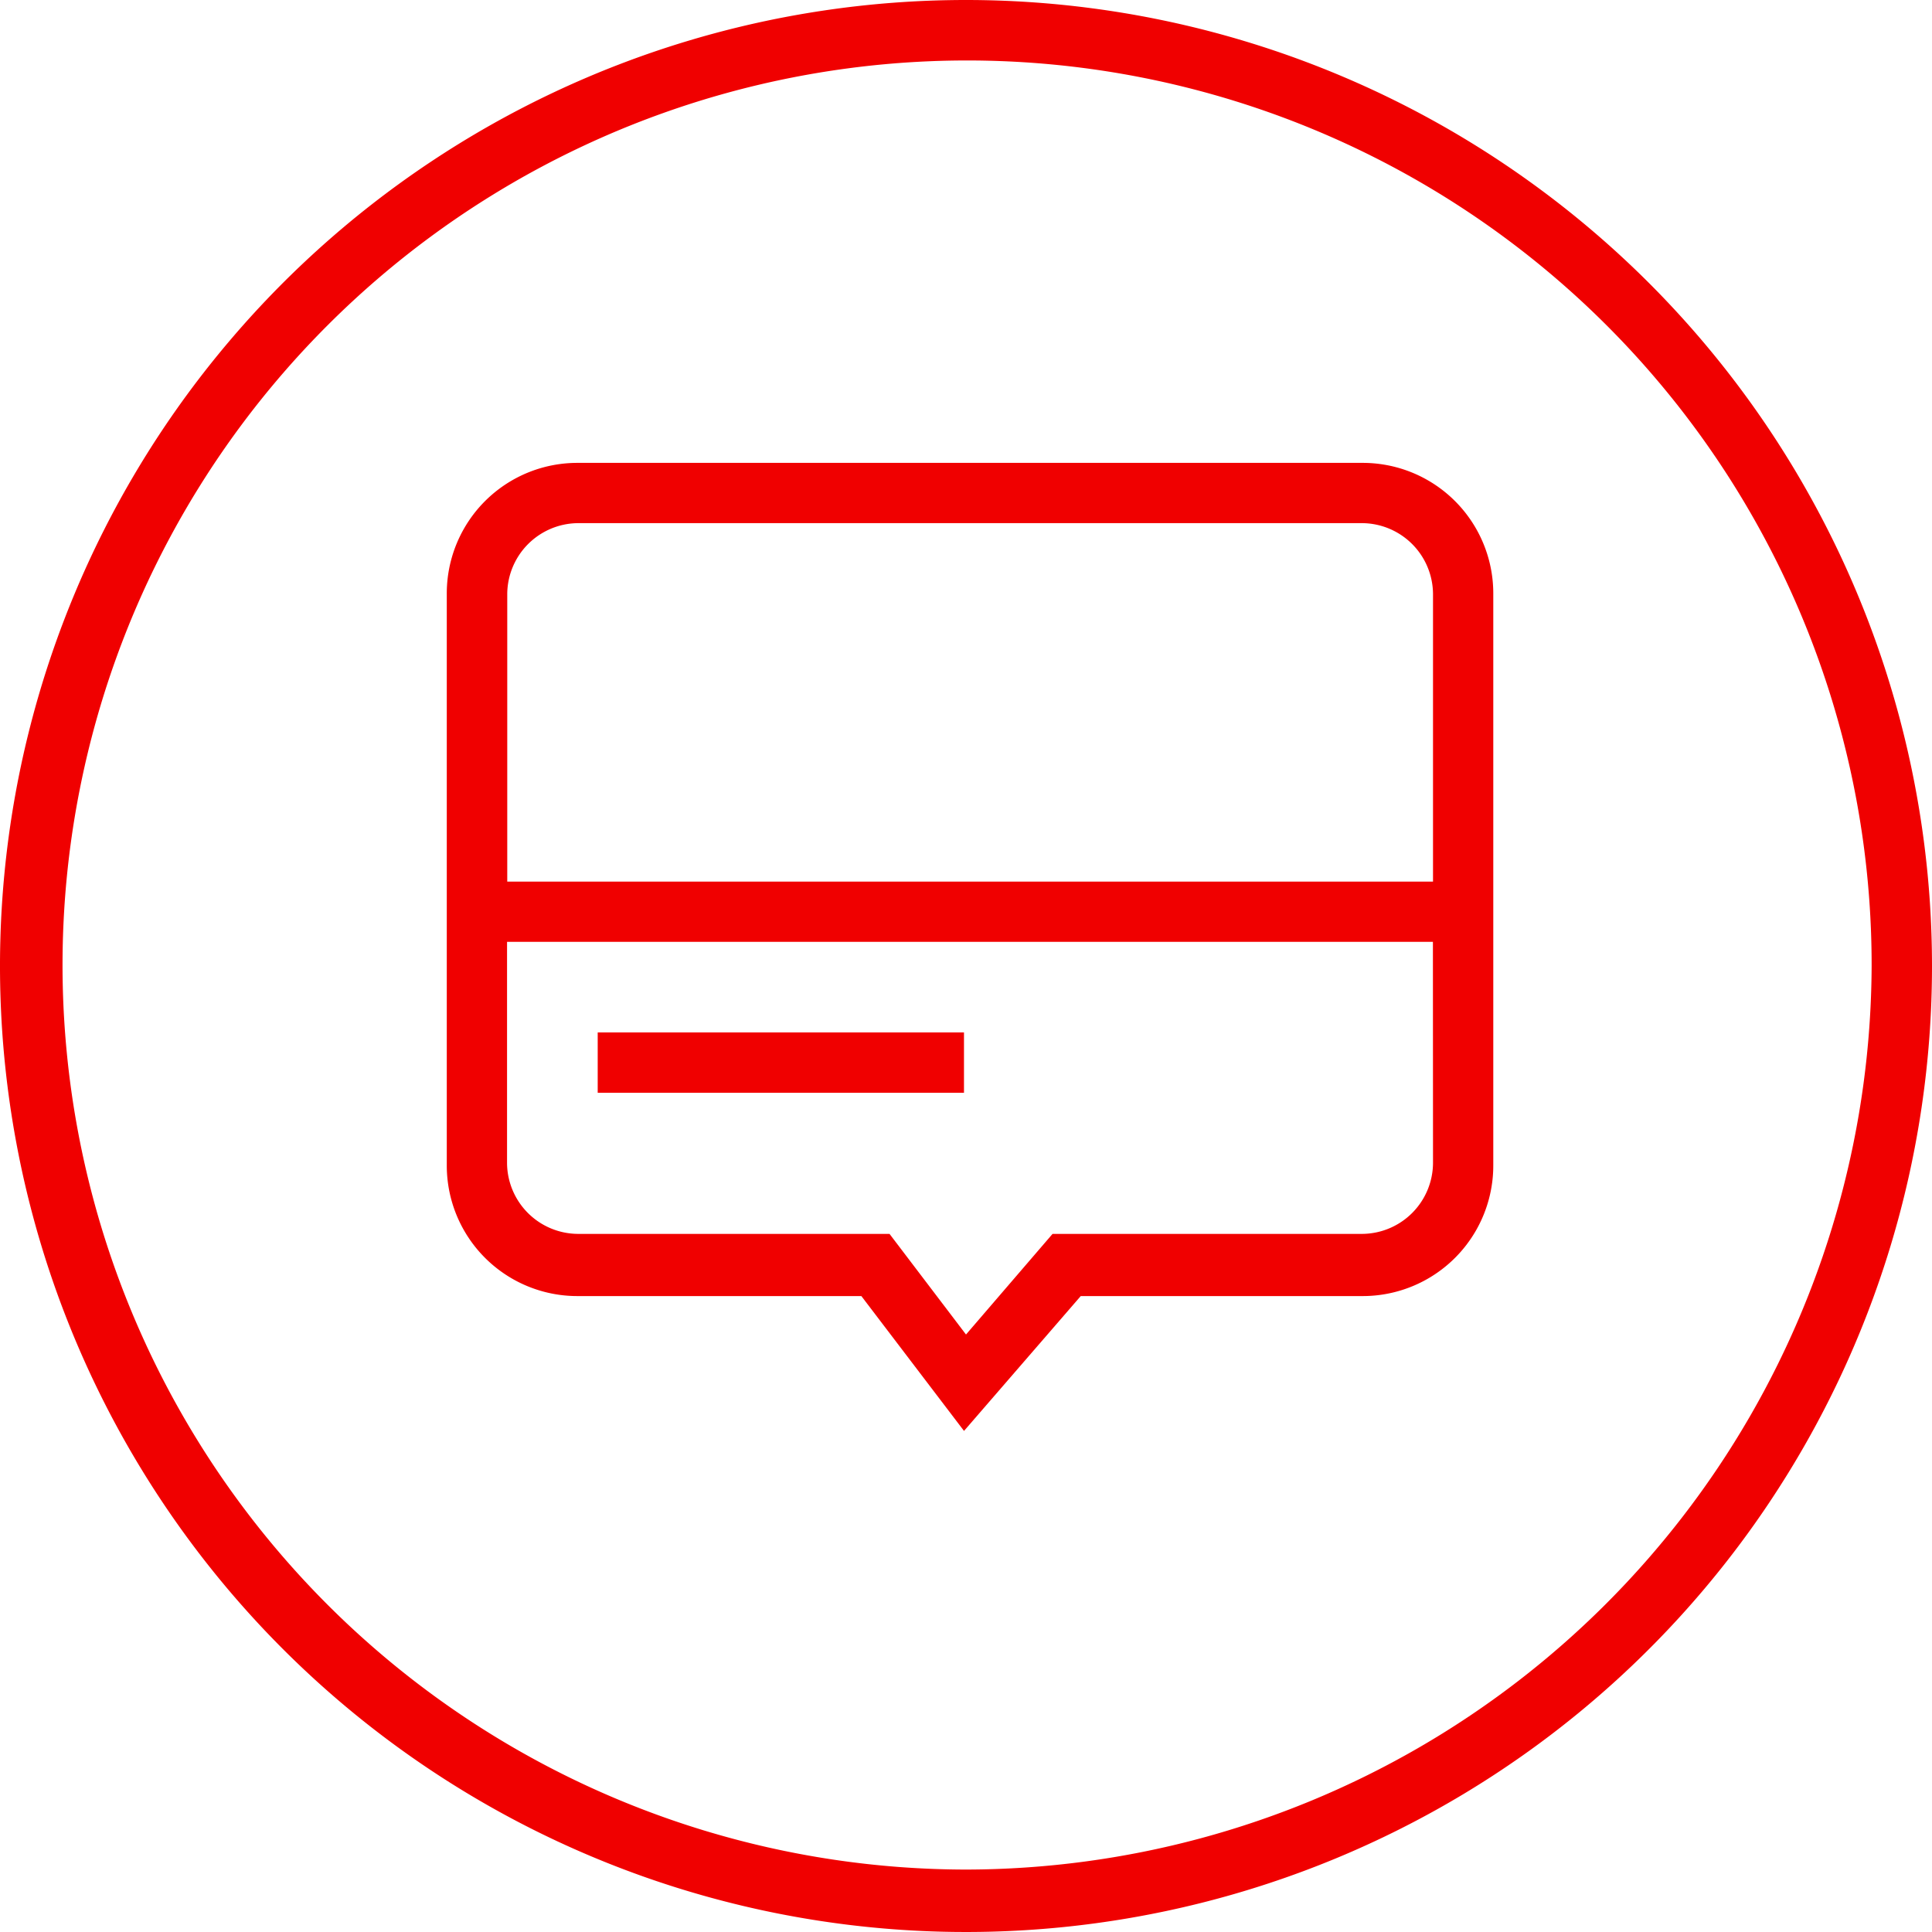 <svg xmlns="http://www.w3.org/2000/svg" viewBox="0 0 76.678 76.678"><defs><style>.a{fill:#f00000;}</style></defs><path class="a" d="M38.339,0A38.339,38.339,0,1,0,76.678,38.339,38.349,38.349,0,0,0,38.339,0Zm0,74.2A35.9,35.9,0,1,1,74.282,38.339,36,36,0,0,1,38.339,74.2Z"/><path class="a" d="M58.542,23H27.392A5.181,5.181,0,0,0,22.2,28.192V50.876a5.181,5.181,0,0,0,5.192,5.192H38.654l4.074,5.352,4.633-5.352H58.542a5.181,5.181,0,0,0,5.192-5.192V28.192A5.181,5.181,0,0,0,58.542,23Zm2.8,27.8a2.83,2.83,0,0,1-2.8,2.8h-12.3l-3.435,3.994-3.035-3.994H27.392a2.83,2.83,0,0,1-2.8-2.8V42.01H61.338Zm0-11.182H24.6V28.192a2.83,2.83,0,0,1,2.8-2.8H58.542a2.83,2.83,0,0,1,2.8,2.8Z" transform="translate(-4.468 -4.629)"/><rect class="a" width="14.537" height="2.396" transform="translate(23.722 40.975)"/></svg>